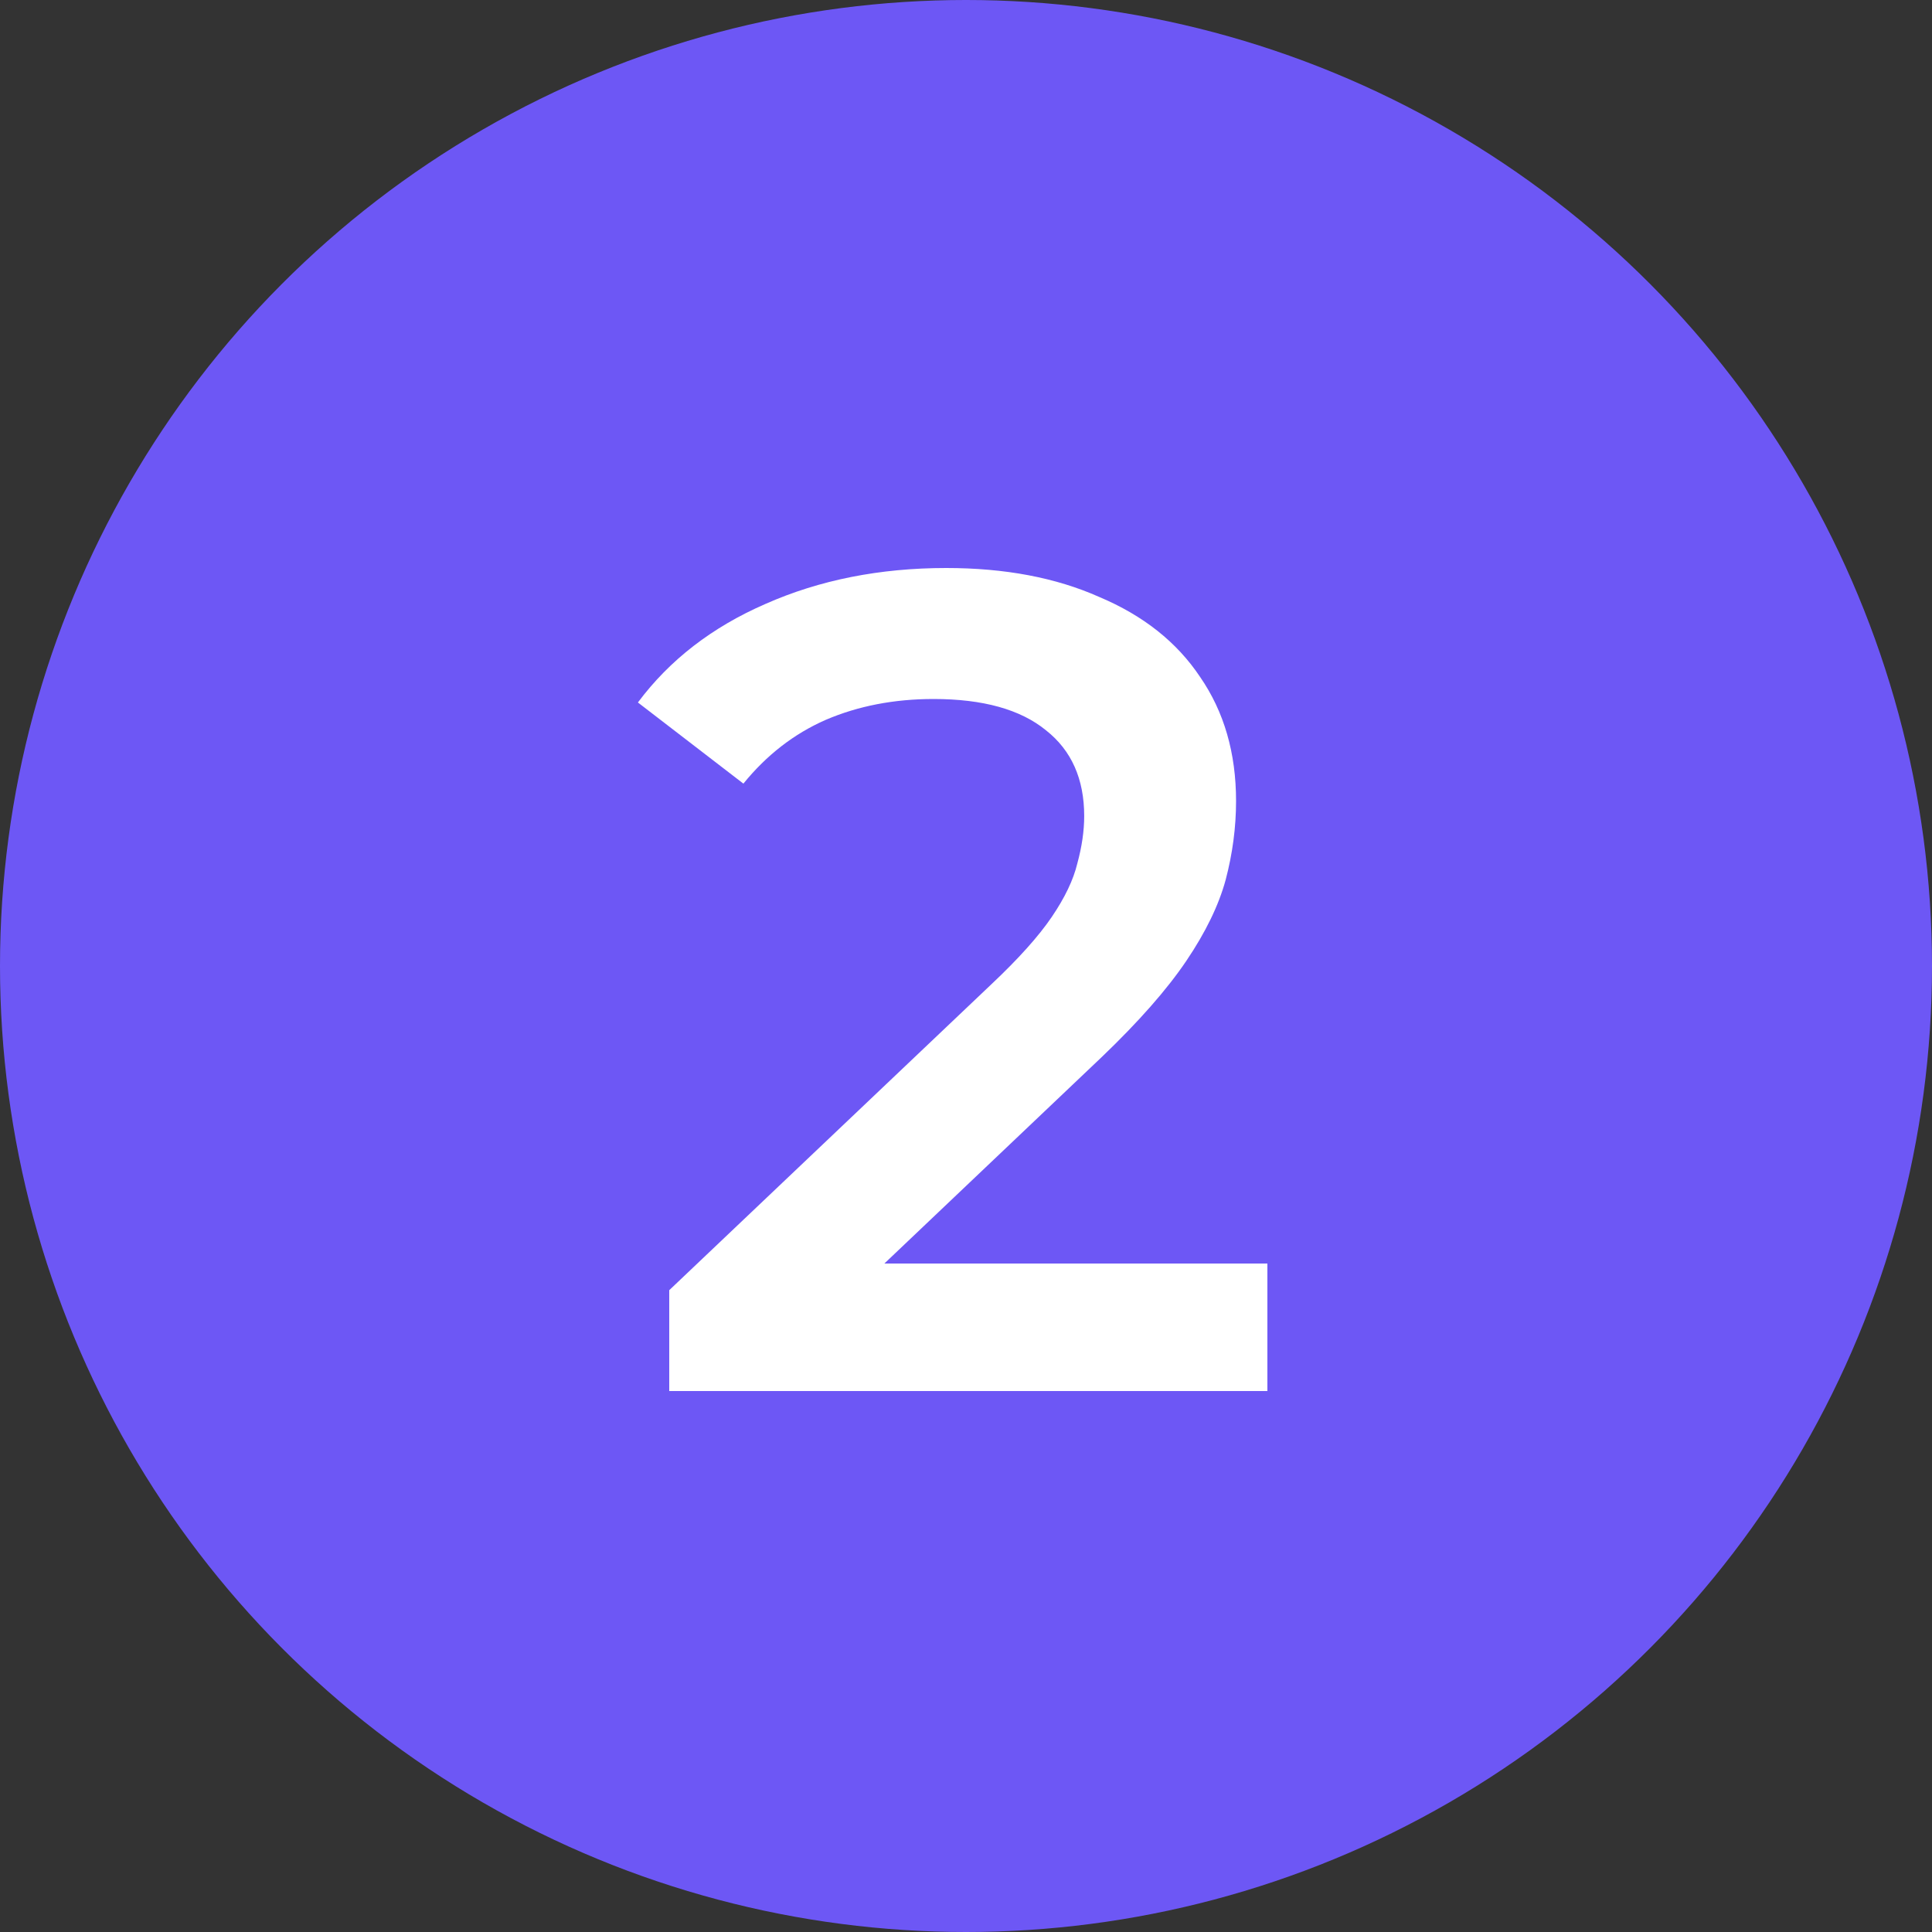 <?xml version="1.0" encoding="UTF-8"?> <svg xmlns="http://www.w3.org/2000/svg" width="50" height="50" viewBox="0 0 50 50" fill="none"><rect x="0" y="0" width="50" height="50" fill="#333333" stroke="none"/> <circle cx="25" cy="25" r="25" fill="#6D57F5"></circle> <path d="M17.32 36V33.39L25.66 25.47C26.36 24.81 26.88 24.23 27.22 23.73C27.559 23.23 27.779 22.77 27.88 22.35C28 21.91 28.059 21.5 28.059 21.12C28.059 20.16 27.73 19.42 27.07 18.9C26.41 18.36 25.439 18.09 24.16 18.09C23.14 18.09 22.209 18.27 21.369 18.63C20.549 18.99 19.84 19.54 19.239 20.28L16.509 18.18C17.329 17.08 18.43 16.23 19.809 15.63C21.209 15.01 22.77 14.7 24.489 14.7C26.009 14.7 27.329 14.95 28.45 15.45C29.59 15.93 30.459 16.62 31.059 17.52C31.68 18.42 31.989 19.49 31.989 20.73C31.989 21.41 31.899 22.09 31.72 22.77C31.54 23.43 31.2 24.13 30.7 24.87C30.2 25.61 29.47 26.44 28.509 27.36L21.34 34.17L20.529 32.7H32.8V36H17.32Z" fill="white"></path> </svg> 
